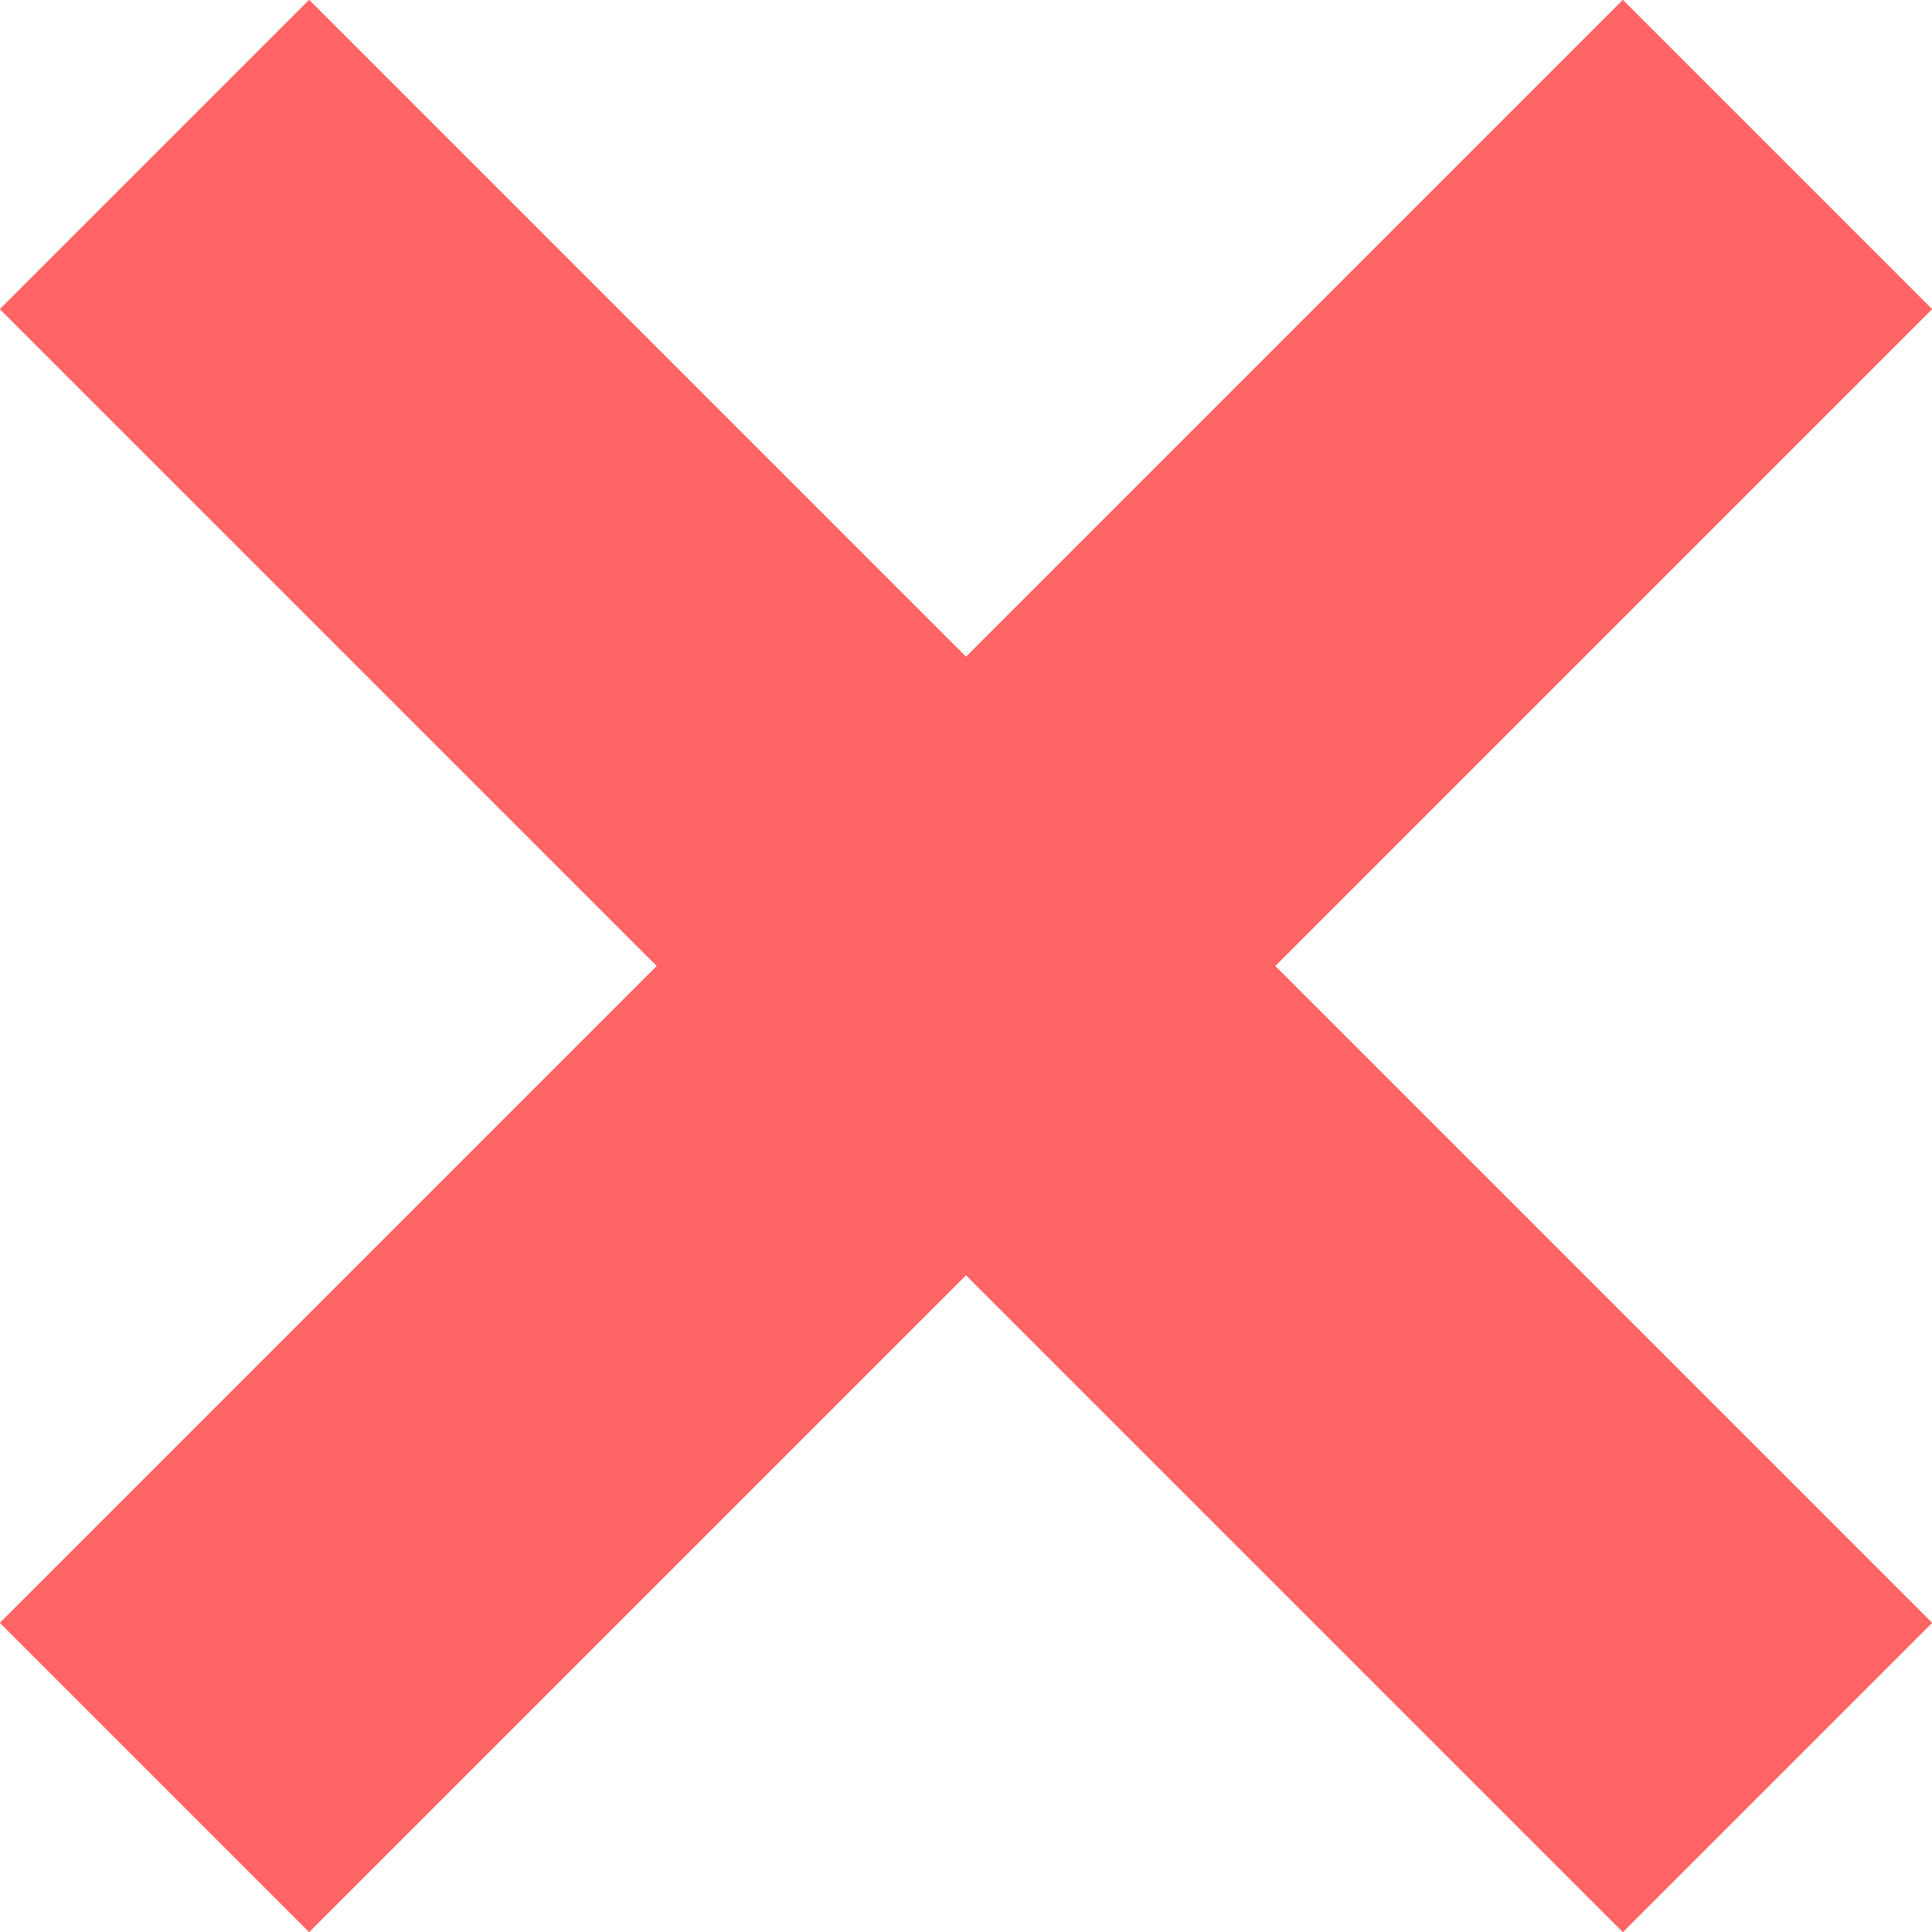<svg xmlns="http://www.w3.org/2000/svg" viewBox="0 0 50 50"><title>false</title><g id="1e83697e-5bb3-4377-98a4-3871eded0b7d" data-name="Ebene 2"><g id="1bab657e-3752-48dc-8007-630d1c732e34" data-name="Ebene 1"><polygon points="50 8 42 0 25 17 8 0 0 8 17 25 0 42 8 50 25 33 42 50 50 42 33 25 50 8" style="fill:#ff6464"/><polygon points="50 8 42 0 25 17 8 0 0 8 17 25 0 42 8 50 25 33 42 50 50 42 33 25 50 8" style="fill:#ff6464"/></g></g></svg>